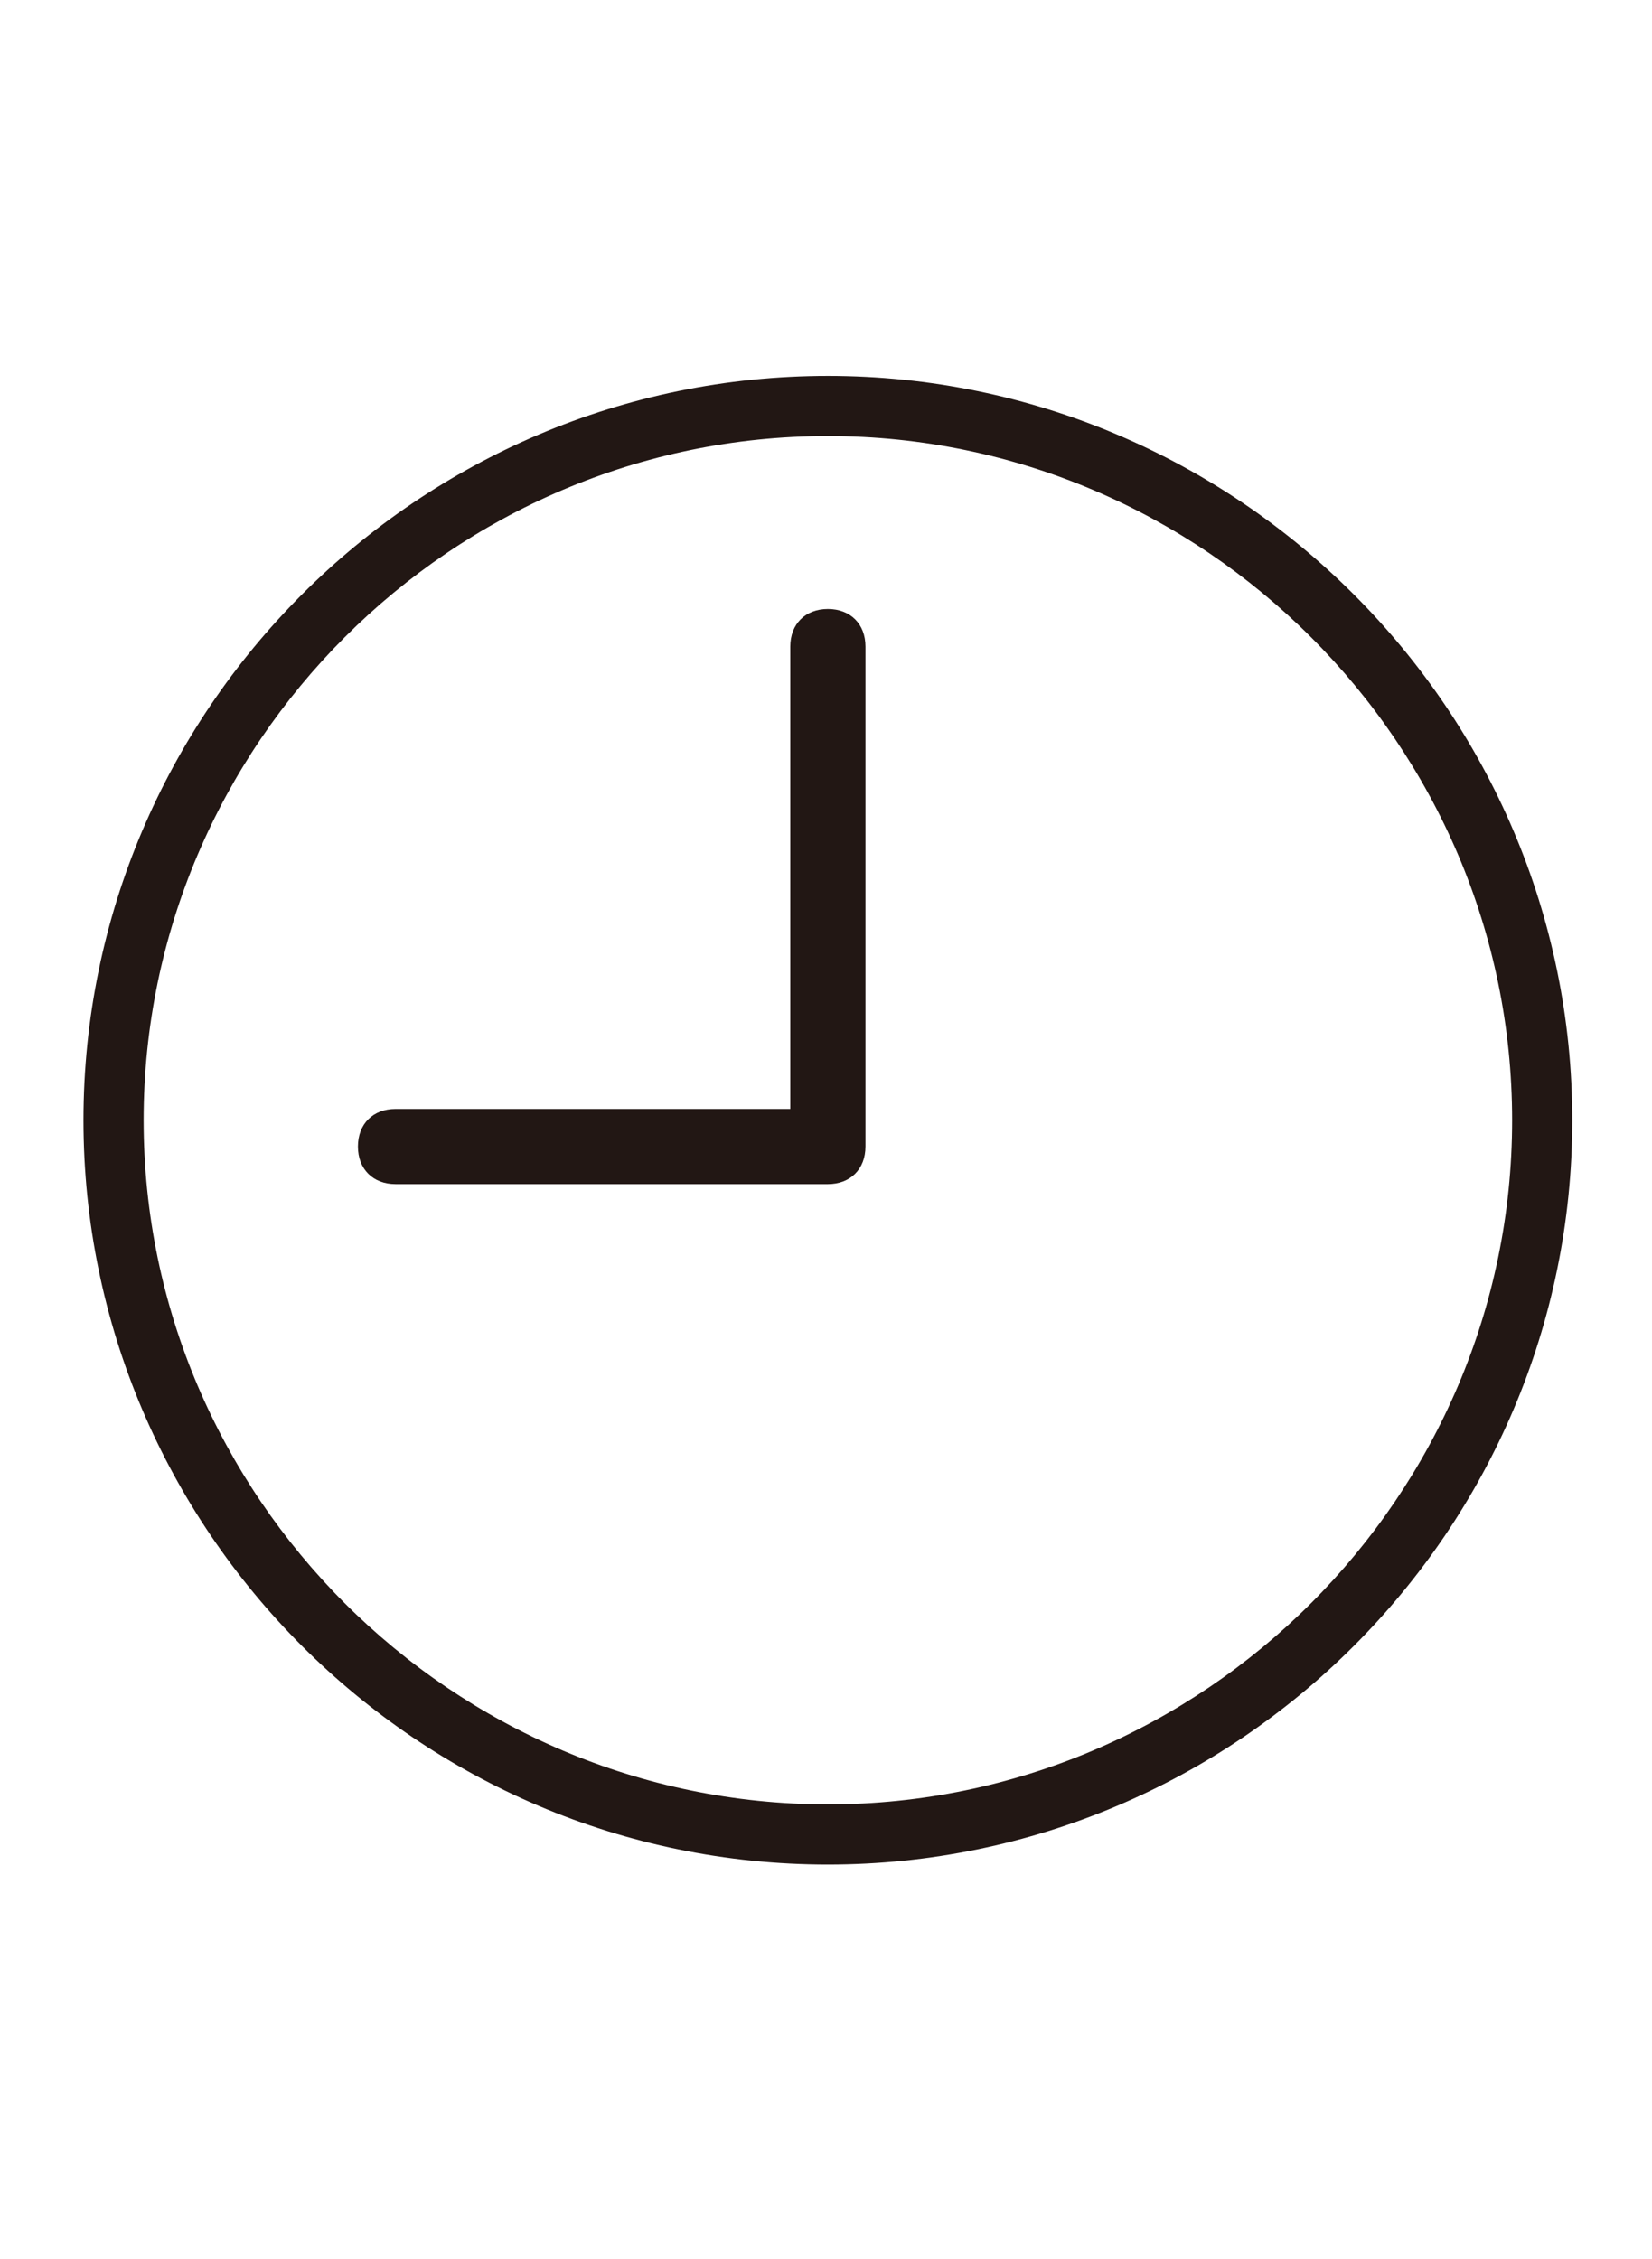 <?xml version="1.0" encoding="UTF-8"?>
<svg xmlns="http://www.w3.org/2000/svg" width="15.5mm" height="21.2mm" version="1.1" viewBox="0 0 43.9 60.1">
  <defs>
    <style>
      .cls-1 {
        fill: #221714;
      }
    </style>
  </defs>
  <!-- Generator: Adobe Illustrator 28.6.0, SVG Export Plug-In . SVG Version: 1.2.0 Build 709)  -->
  <g>
    <g id="_レイヤー_1" data-name="レイヤー_1">
      <g id="_グループ_10226">
        <path class="cls-1" d="M22,49.6c-10.9,0-19.8-8.9-19.8-19.8S11.1,10,22,10s19.8,8.9,19.8,19.8-8.9,19.8-19.8,19.8ZM22,11.6C12,11.6,3.8,19.8,3.8,29.8s8.2,18.2,18.2,18.2,18.2-8.2,18.2-18.2-8.2-18.2-18.2-18.2Z"/>
        <path class="cls-1" d="M22,31.5h-11.5c-.6,0-1-.4-1-1s.4-1,1-1h10.5v-12.3c0-.6.4-1,1-1s1,.4,1,1v13.3c0,.6-.4,1-1,1Z"/>
      </g>
    </g>
  </g>
</svg>